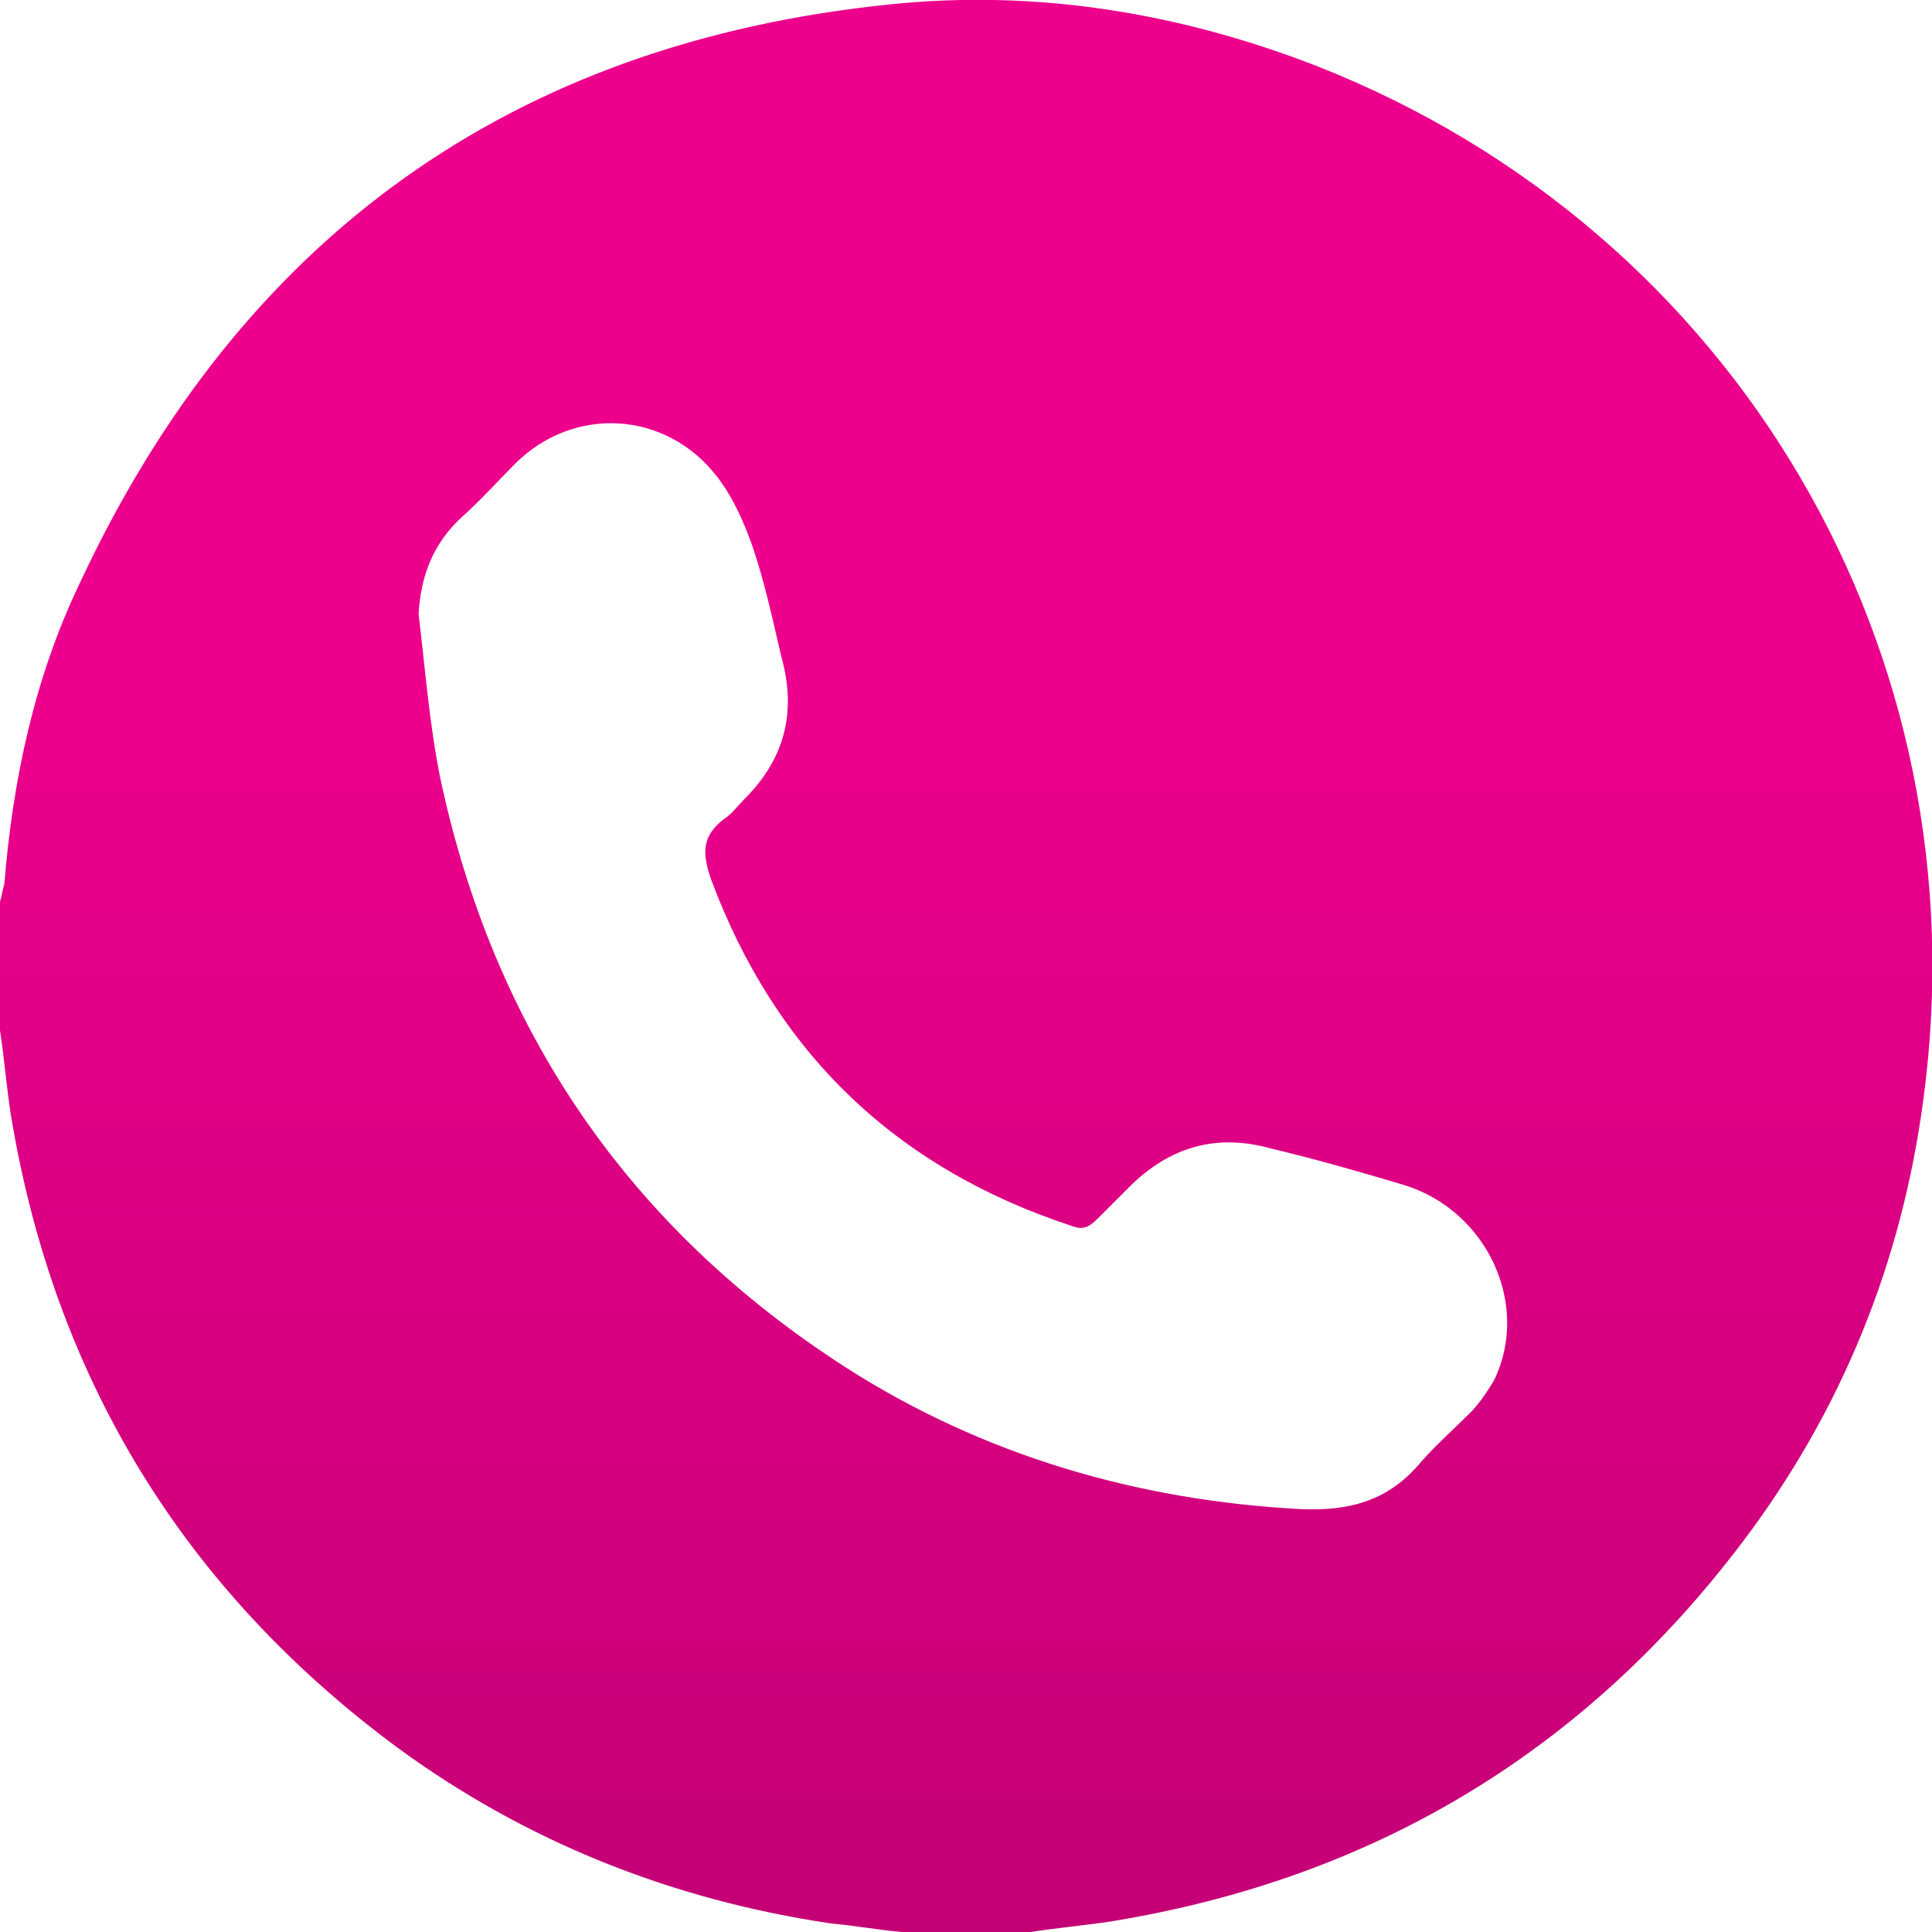 <?xml version="1.0" encoding="utf-8"?>
<!-- Generator: Adobe Illustrator 21.0.0, SVG Export Plug-In . SVG Version: 6.00 Build 0)  -->
<svg version="1.1" id="Layer_1" xmlns="http://www.w3.org/2000/svg" xmlns:xlink="http://www.w3.org/1999/xlink" x="0px" y="0px"
	 viewBox="0 0 90 90" style="enable-background:new 0 0 90 90;" xml:space="preserve">
<style type="text/css">
	.st0{fill:#EC5A2A;}
	.st1{fill:url(#SVGID_1_);}
</style>
<g>
	<path class="st0" d="M263.2,40.6c2.6,0,4.8,2.2,4.8,4.9c-0.1,2.5-2.2,4.7-4.9,4.7c-2.5-0.1-4.7-2.2-4.6-4.9
		C258.5,42.7,260.6,40.6,263.2,40.6z M260.6,43.7c0.1,0.1,0.2,0.2,0.3,0.3c0.5,0.4,1,0.9,1.6,1.3c0.2,0.2,0.4,0.3,0.6,0.3
		c0.3,0,0.5-0.1,0.7-0.3c0.5-0.4,1.1-0.9,1.6-1.3c0.1-0.1,0.2-0.2,0.3-0.2C264.1,43.7,262.3,43.7,260.6,43.7z M260.6,47.1
		c1.7,0,3.5,0,5.2,0c-0.6-0.6-1.2-1.1-1.7-1.7c-0.6,0.5-1.2,0.4-1.7,0C261.8,45.9,261.2,46.5,260.6,47.1z M266,46.9
		c0-1.1,0-2.1,0-3.1c-0.6,0.5-1.2,1-1.7,1.5C264.8,45.8,265.4,46.4,266,46.9z M260.4,43.8c0,1,0,2.1,0,3.1c0.6-0.6,1.2-1.1,1.7-1.7
		C261.6,44.8,261,44.3,260.4,43.8z"/>
</g>
<g>
	<path class="st0" d="M272.2,69.2C272.2,69.1,272.1,69.1,272.2,69.2c-0.3-0.1-0.5-0.1-0.8-0.1c0.3,0.5,0.7,0.9,1.3,1.1
		c0-0.1-0.1-0.1-0.1-0.1C272.4,69.8,272.3,69.5,272.2,69.2z"/>
	<path class="st0" d="M272,68.7c0-0.3-0.1-0.6-0.1-0.9s0-0.6,0.1-0.9c-0.2,0-0.5,0-0.7,0c0,0-0.1,0-0.1,0.1c-0.2,0.5-0.2,1.1,0,1.6
		c0,0,0,0.1,0.1,0.1c0.2,0,0.4,0,0.6,0C271.9,68.7,272,68.7,272,68.7z"/>
	<path class="st0" d="M272.8,69.5c0.1,0.3,0.3,0.6,0.6,0.8c0.1,0.1,0.1,0.1,0.2,0.1c0-0.4,0-0.9,0-1.3c-0.3,0-0.6,0-1,0
		C272.7,69.2,272.7,69.4,272.8,69.5z"/>
	<path class="st0" d="M274.8,66c-0.1-0.3-0.3-0.5-0.6-0.7c-0.1,0-0.1-0.1-0.2-0.1c0,0.4,0,0.9,0,1.3c0.3,0,0.6,0,1,0
		C274.9,66.3,274.9,66.2,274.8,66z"/>
	<path class="st0" d="M272.1,66.4c0.1-0.4,0.3-0.7,0.5-1l0,0c-0.5,0.2-0.9,0.6-1.2,1.1c0.2,0,0.4,0,0.6,0
		C272.1,66.5,272.1,66.5,272.1,66.4z"/>
	<path class="st0" d="M273.6,66.5c0-0.4,0-0.9,0-1.3c-0.6,0.3-0.8,0.8-1,1.3C272.9,66.5,273.2,66.5,273.6,66.5z"/>
	<path class="st0" d="M272.4,67c-0.1,0.5-0.1,1.1,0,1.6c0,0,0,0.1,0.1,0.1c0.2,0,0.4,0,0.7,0c0.1,0,0.2,0,0.4,0c0-0.6,0-1.2,0-1.7
		l0,0C273.2,66.9,272.8,66.9,272.4,67C272.5,66.9,272.5,66.9,272.4,67z"/>
	<path class="st0" d="M275,65.5L275,65.5c0.2,0.3,0.3,0.6,0.4,0.8c0,0.1,0,0.1,0.2,0.1c0.1,0,0.3,0,0.4,0
		C275.8,66,275.4,65.7,275,65.5z"/>
	<path class="st0" d="M273.7,63.1c-2.6,0-4.7,2.1-4.8,4.6c-0.1,2.7,2.1,4.9,4.6,4.9c2.7,0.1,4.8-2.1,4.9-4.7
		C278.5,65.2,276.3,63,273.7,63.1z M273.8,70.9c-1.9,0-3.2-1.4-3.2-3.1s1.4-3.1,3.1-3.1c1.8,0,3.1,1.4,3.1,3.1
		C276.8,69.4,275.5,70.8,273.8,70.9z"/>
	<path class="st0" d="M275.5,68.7c0.2,0,0.4,0,0.6,0c0.1,0,0.1,0,0.1-0.1c0.1-0.2,0.1-0.5,0.1-0.8s0-0.6-0.1-0.9c0,0,0,0-0.1,0
		c-0.2,0-0.4,0-0.6,0C275.7,67.5,275.7,68.1,275.5,68.7z"/>
	<path class="st0" d="M274,69.1c0,0.4,0,0.9,0,1.3c0.5-0.3,0.7-0.8,1-1.3C274.6,69.1,274.3,69.1,274,69.1z"/>
	<path class="st0" d="M275.1,68.7c0.1-0.6,0.1-1.2,0-1.7c-0.4,0-0.7,0-1.1,0c0,0.6,0,1.2,0,1.7C274.4,68.7,274.7,68.7,275.1,68.7z"
		/>
	<path class="st0" d="M275.4,69.1c-0.1,0.3-0.3,0.7-0.5,1c0.5-0.2,0.8-0.6,1.1-1C275.8,69.1,275.6,69.1,275.4,69.1L275.4,69.1z"/>
</g>
<g>
	<path class="st0" d="M262.5,85.8c-2.6,0-4.7,2.1-4.8,4.6c-0.1,2.7,2.1,4.9,4.6,4.9c2.7,0.1,4.8-2.1,4.9-4.7
		C267.4,87.9,265.1,85.8,262.5,85.8z M262.5,93c0,0-1.9-2-1.9-3c0-1.1,0.9-1.9,1.9-1.9c1.1,0,1.9,0.9,1.9,1.9S262.5,93,262.5,93z"/>
</g>
<g>
	<linearGradient id="SVGID_1_" gradientUnits="userSpaceOnUse" x1="45.009" y1="-7.206973e-03" x2="45.009" y2="90">
		<stop  offset="0.368" style="stop-color:#EC008C"/>
		<stop  offset="1" style="stop-color:#C40075"/>
	</linearGradient>
	<path class="st1" d="M0,48c0-2,0-4,0-6c0.1-0.3,0.1-0.5,0.2-0.8c0.4-4.9,1.4-9.6,3.5-14C11.2,11.1,23.8,2,41.5,0.2
		C48.3-0.5,55,0.6,61.4,3.1c19.5,7.7,31,27.3,28.2,48.1c-1,7.6-3.8,14.5-8.4,20.6C73.8,81.6,64,87.5,51.8,89.5
		c-1.3,0.2-2.5,0.3-3.8,0.5c-2,0-4,0-6,0c-1.1-0.1-2.2-0.3-3.3-0.4c-7.4-1.1-14.2-3.8-20.2-8.2c-10-7.4-16-17.3-18-29.5
		C0.3,50.6,0.2,49.3,0,48z M19.5,28.6c0.3,2.5,0.5,5.1,1,7.6c2.5,11.8,8.8,21,18.9,27.5c6.4,4.1,13.6,6.2,21.2,6.6
		c2.3,0.1,4.1-0.4,5.6-2.2c0.7-0.8,1.5-1.5,2.3-2.3c0.4-0.4,0.8-1,1.1-1.5c1.7-3.5-0.3-7.9-4.2-9.1c-2-0.6-4.1-1.2-6.2-1.7
		c-2.5-0.7-4.7-0.1-6.6,1.8c-0.5,0.5-1,1-1.5,1.5c-0.4,0.4-0.7,0.5-1.2,0.3c-8.2-2.7-13.8-8.1-16.8-16.2c-0.4-1.2-0.4-2,0.7-2.8
		c0.3-0.2,0.6-0.6,0.9-0.9c1.9-1.9,2.4-4.1,1.7-6.6C36,28.9,35.6,27,35,25.3c-0.4-1.1-0.9-2.2-1.6-3.1c-2.4-3.1-6.7-3.3-9.4-0.6
		c-0.8,0.8-1.6,1.7-2.5,2.5C20.2,25.3,19.6,26.8,19.5,28.6z"/>
</g>
</svg>

